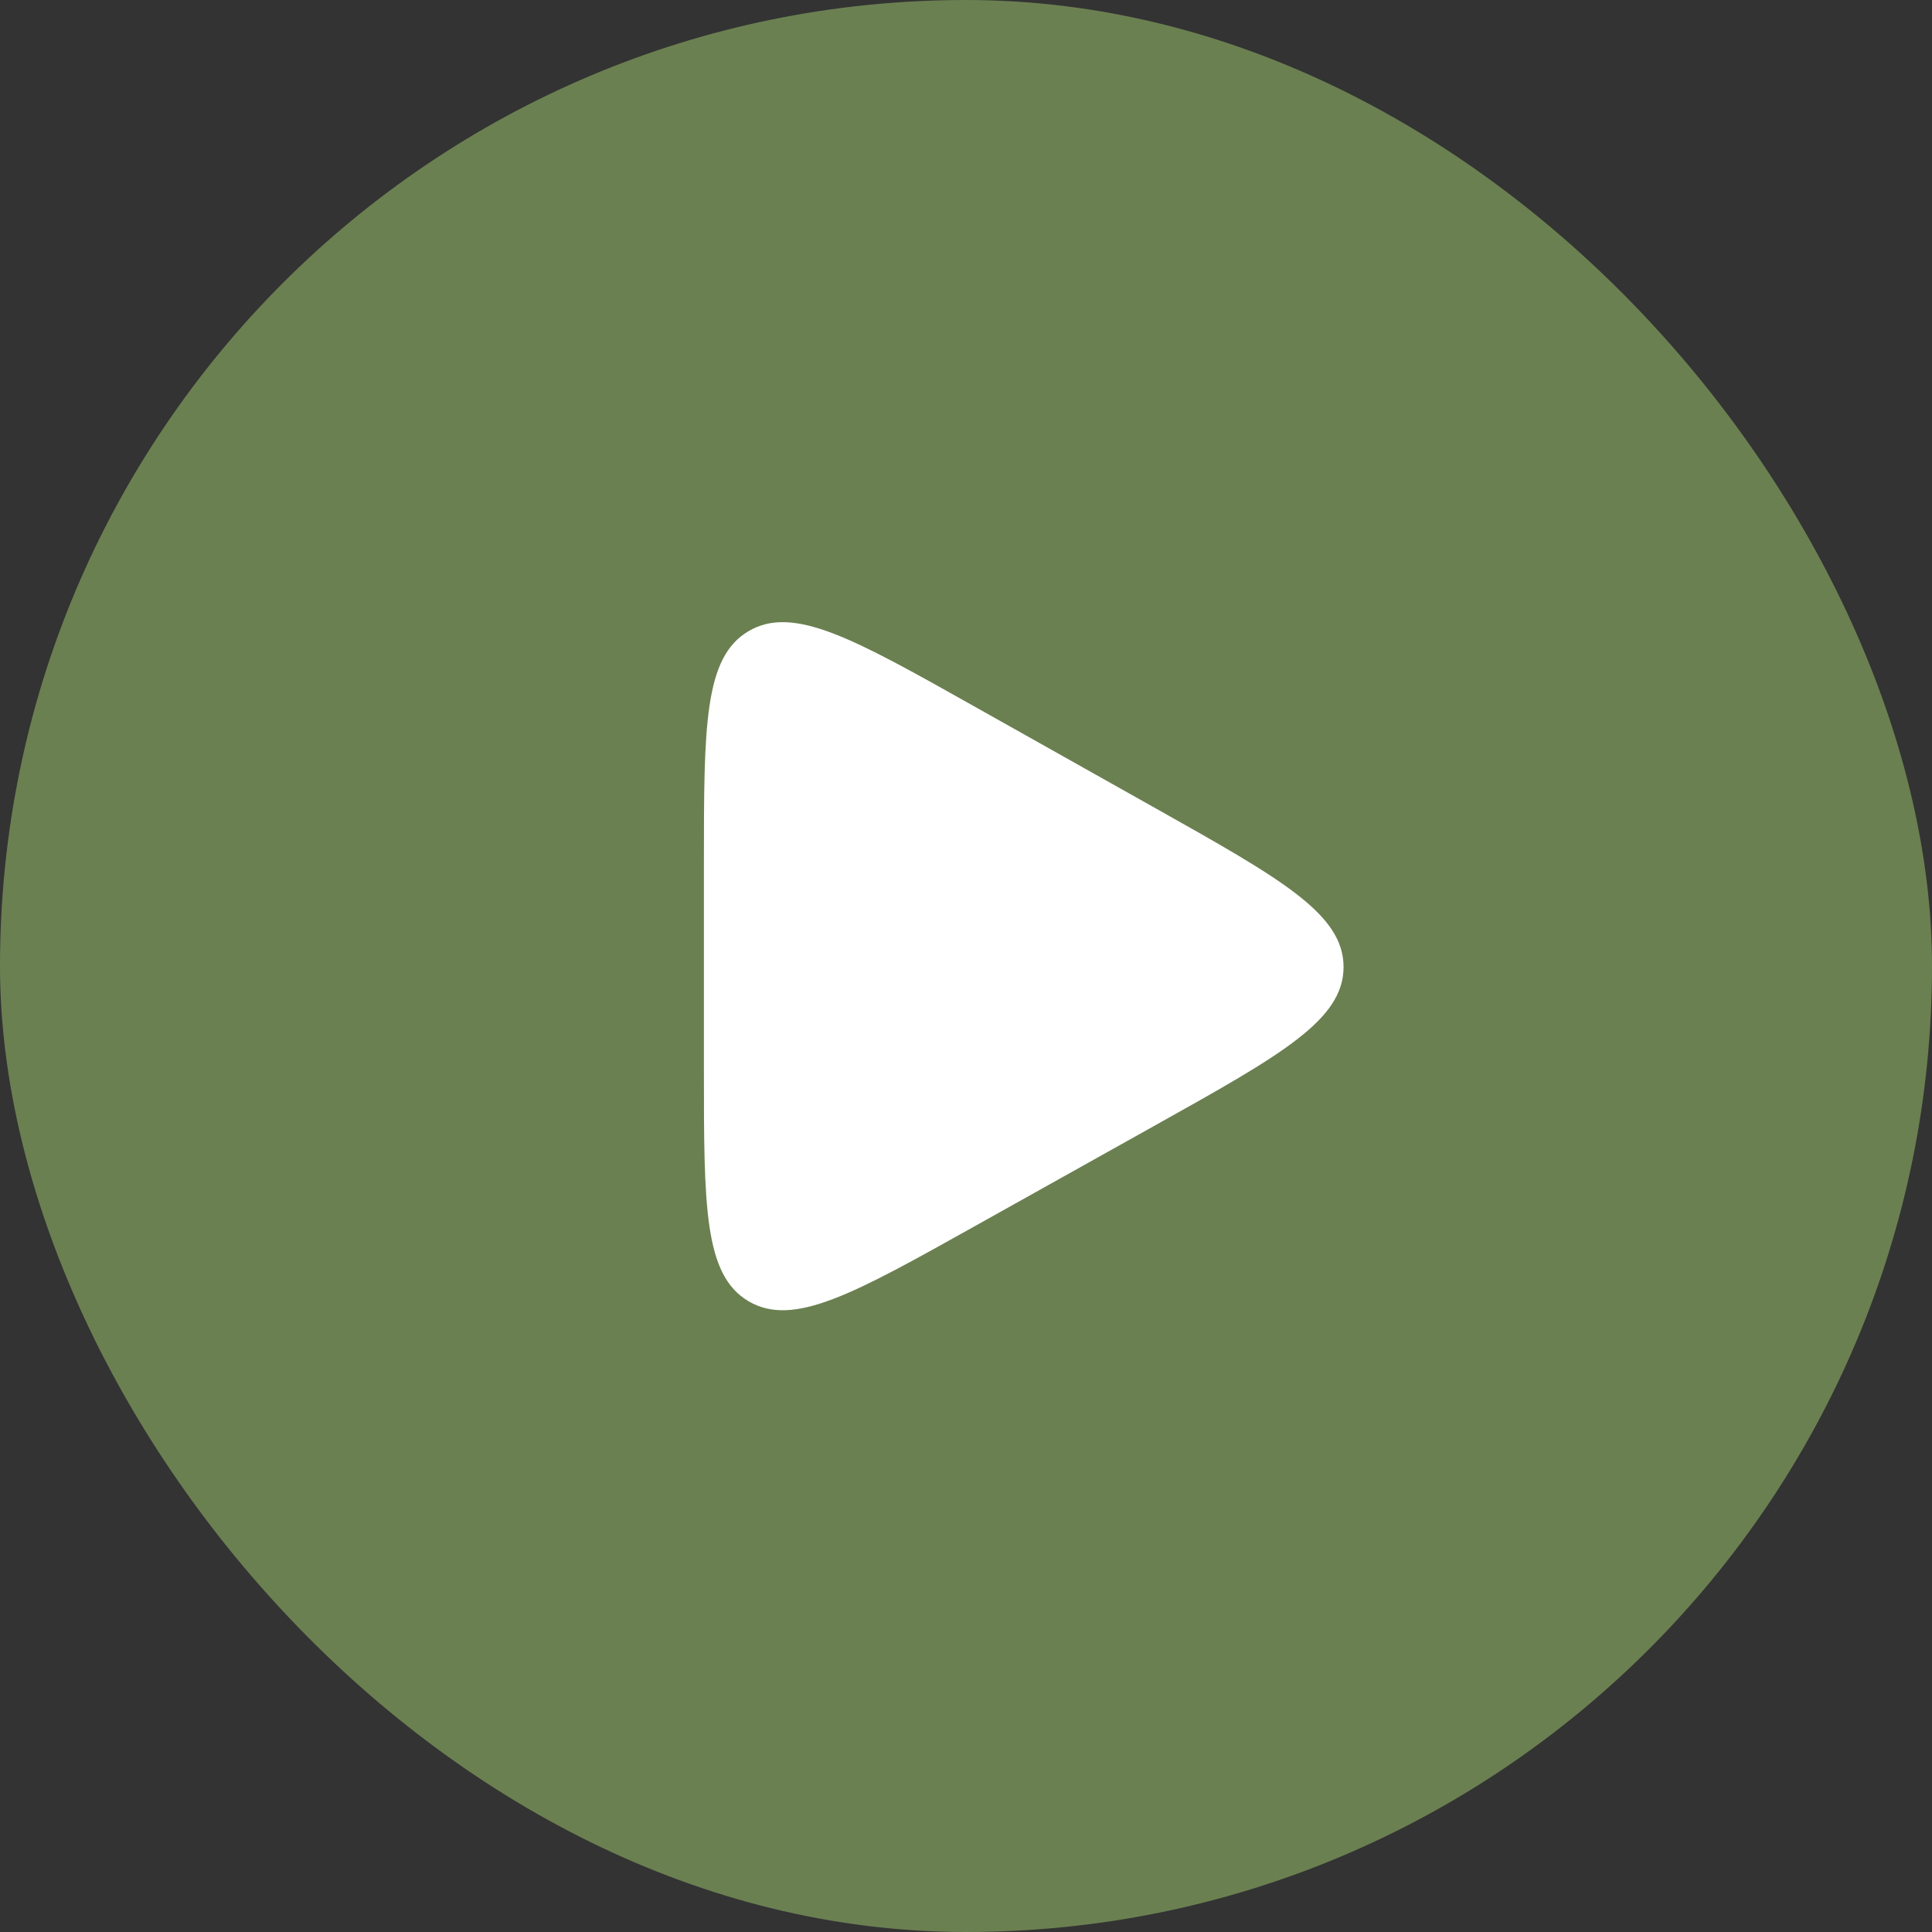 <?xml version="1.0" encoding="UTF-8"?> <svg xmlns="http://www.w3.org/2000/svg" width="64" height="64" viewBox="0 0 64 64" fill="none"><rect x="0" y="0" width="64" height="64" fill="#333333" stroke="none"/><rect width="64" height="64" rx="32" fill="#6B8051"></rect><path d="M23.318 35.406V28.622C23.318 24.056 23.318 21.773 24.803 20.904C26.288 20.036 28.278 21.154 32.258 23.391L38.311 26.793L38.311 26.793C42.443 29.116 44.509 30.277 44.507 32.035C44.505 33.792 42.436 34.949 38.298 37.261L32.246 40.644C28.27 42.866 26.282 43.977 24.8 43.107C23.318 42.238 23.318 39.961 23.318 35.406Z" fill="white"></path></svg> 